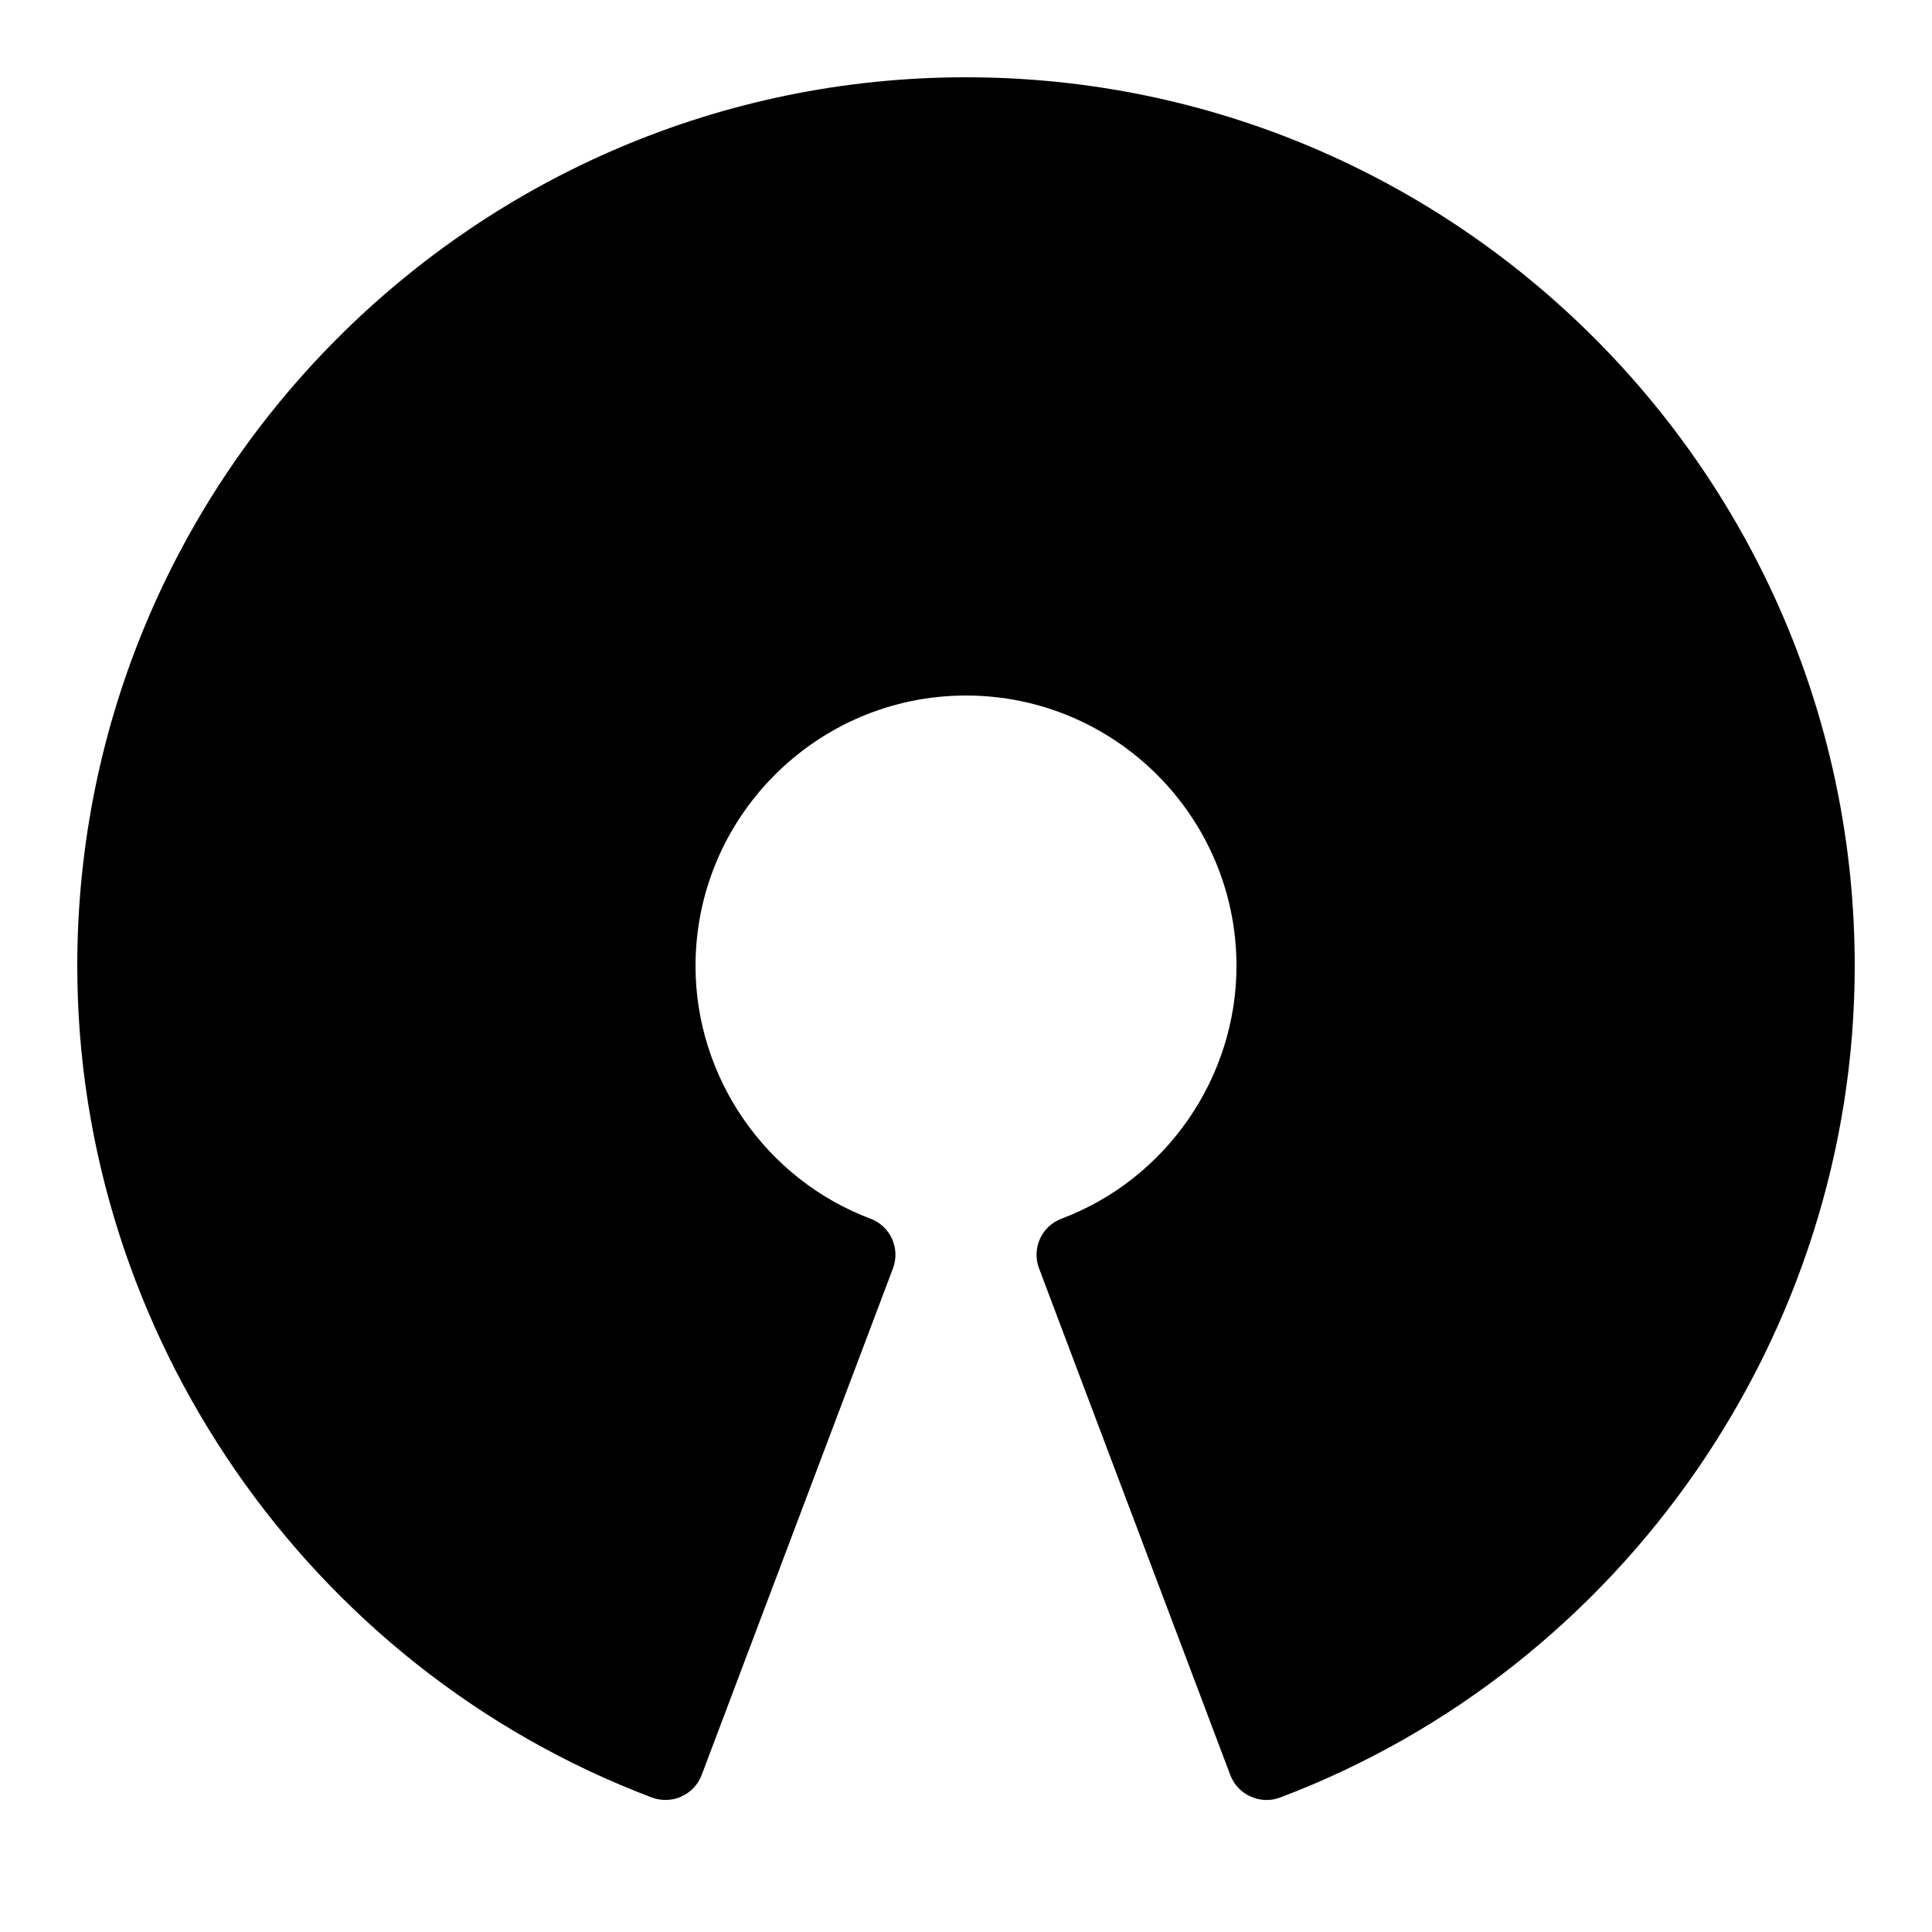 <?xml version="1.0" encoding="UTF-8"?>
<svg xmlns="http://www.w3.org/2000/svg" xmlns:xlink="http://www.w3.org/1999/xlink" viewBox="0 0 50 50" version="1.1" width="50px" height="50px">
<g id="surface1">
<path style=" " d="M 17.227 46.582 C 17.105 46.582 16.984 46.562 16.871 46.52 C 7.977 43.156 2 34.508 2 25 C 2 12.316 12.316 2 25 2 C 37.684 2 48 12.316 48 25 C 48 34.508 42.023 43.156 33.129 46.52 C 32.883 46.613 32.605 46.605 32.363 46.492 C 32.121 46.387 31.934 46.184 31.84 45.938 L 26.891 32.828 C 26.695 32.312 26.953 31.734 27.473 31.539 C 30.18 30.52 32 27.891 32 25 C 32 21.141 28.859 18 25 18 C 21.141 18 18 21.141 18 25 C 18 27.891 19.82 30.52 22.527 31.539 C 23.047 31.734 23.305 32.312 23.109 32.828 L 18.16 45.934 C 18.066 46.184 17.879 46.383 17.637 46.492 C 17.508 46.555 17.367 46.582 17.227 46.582 Z "/>
</g>
</svg>
